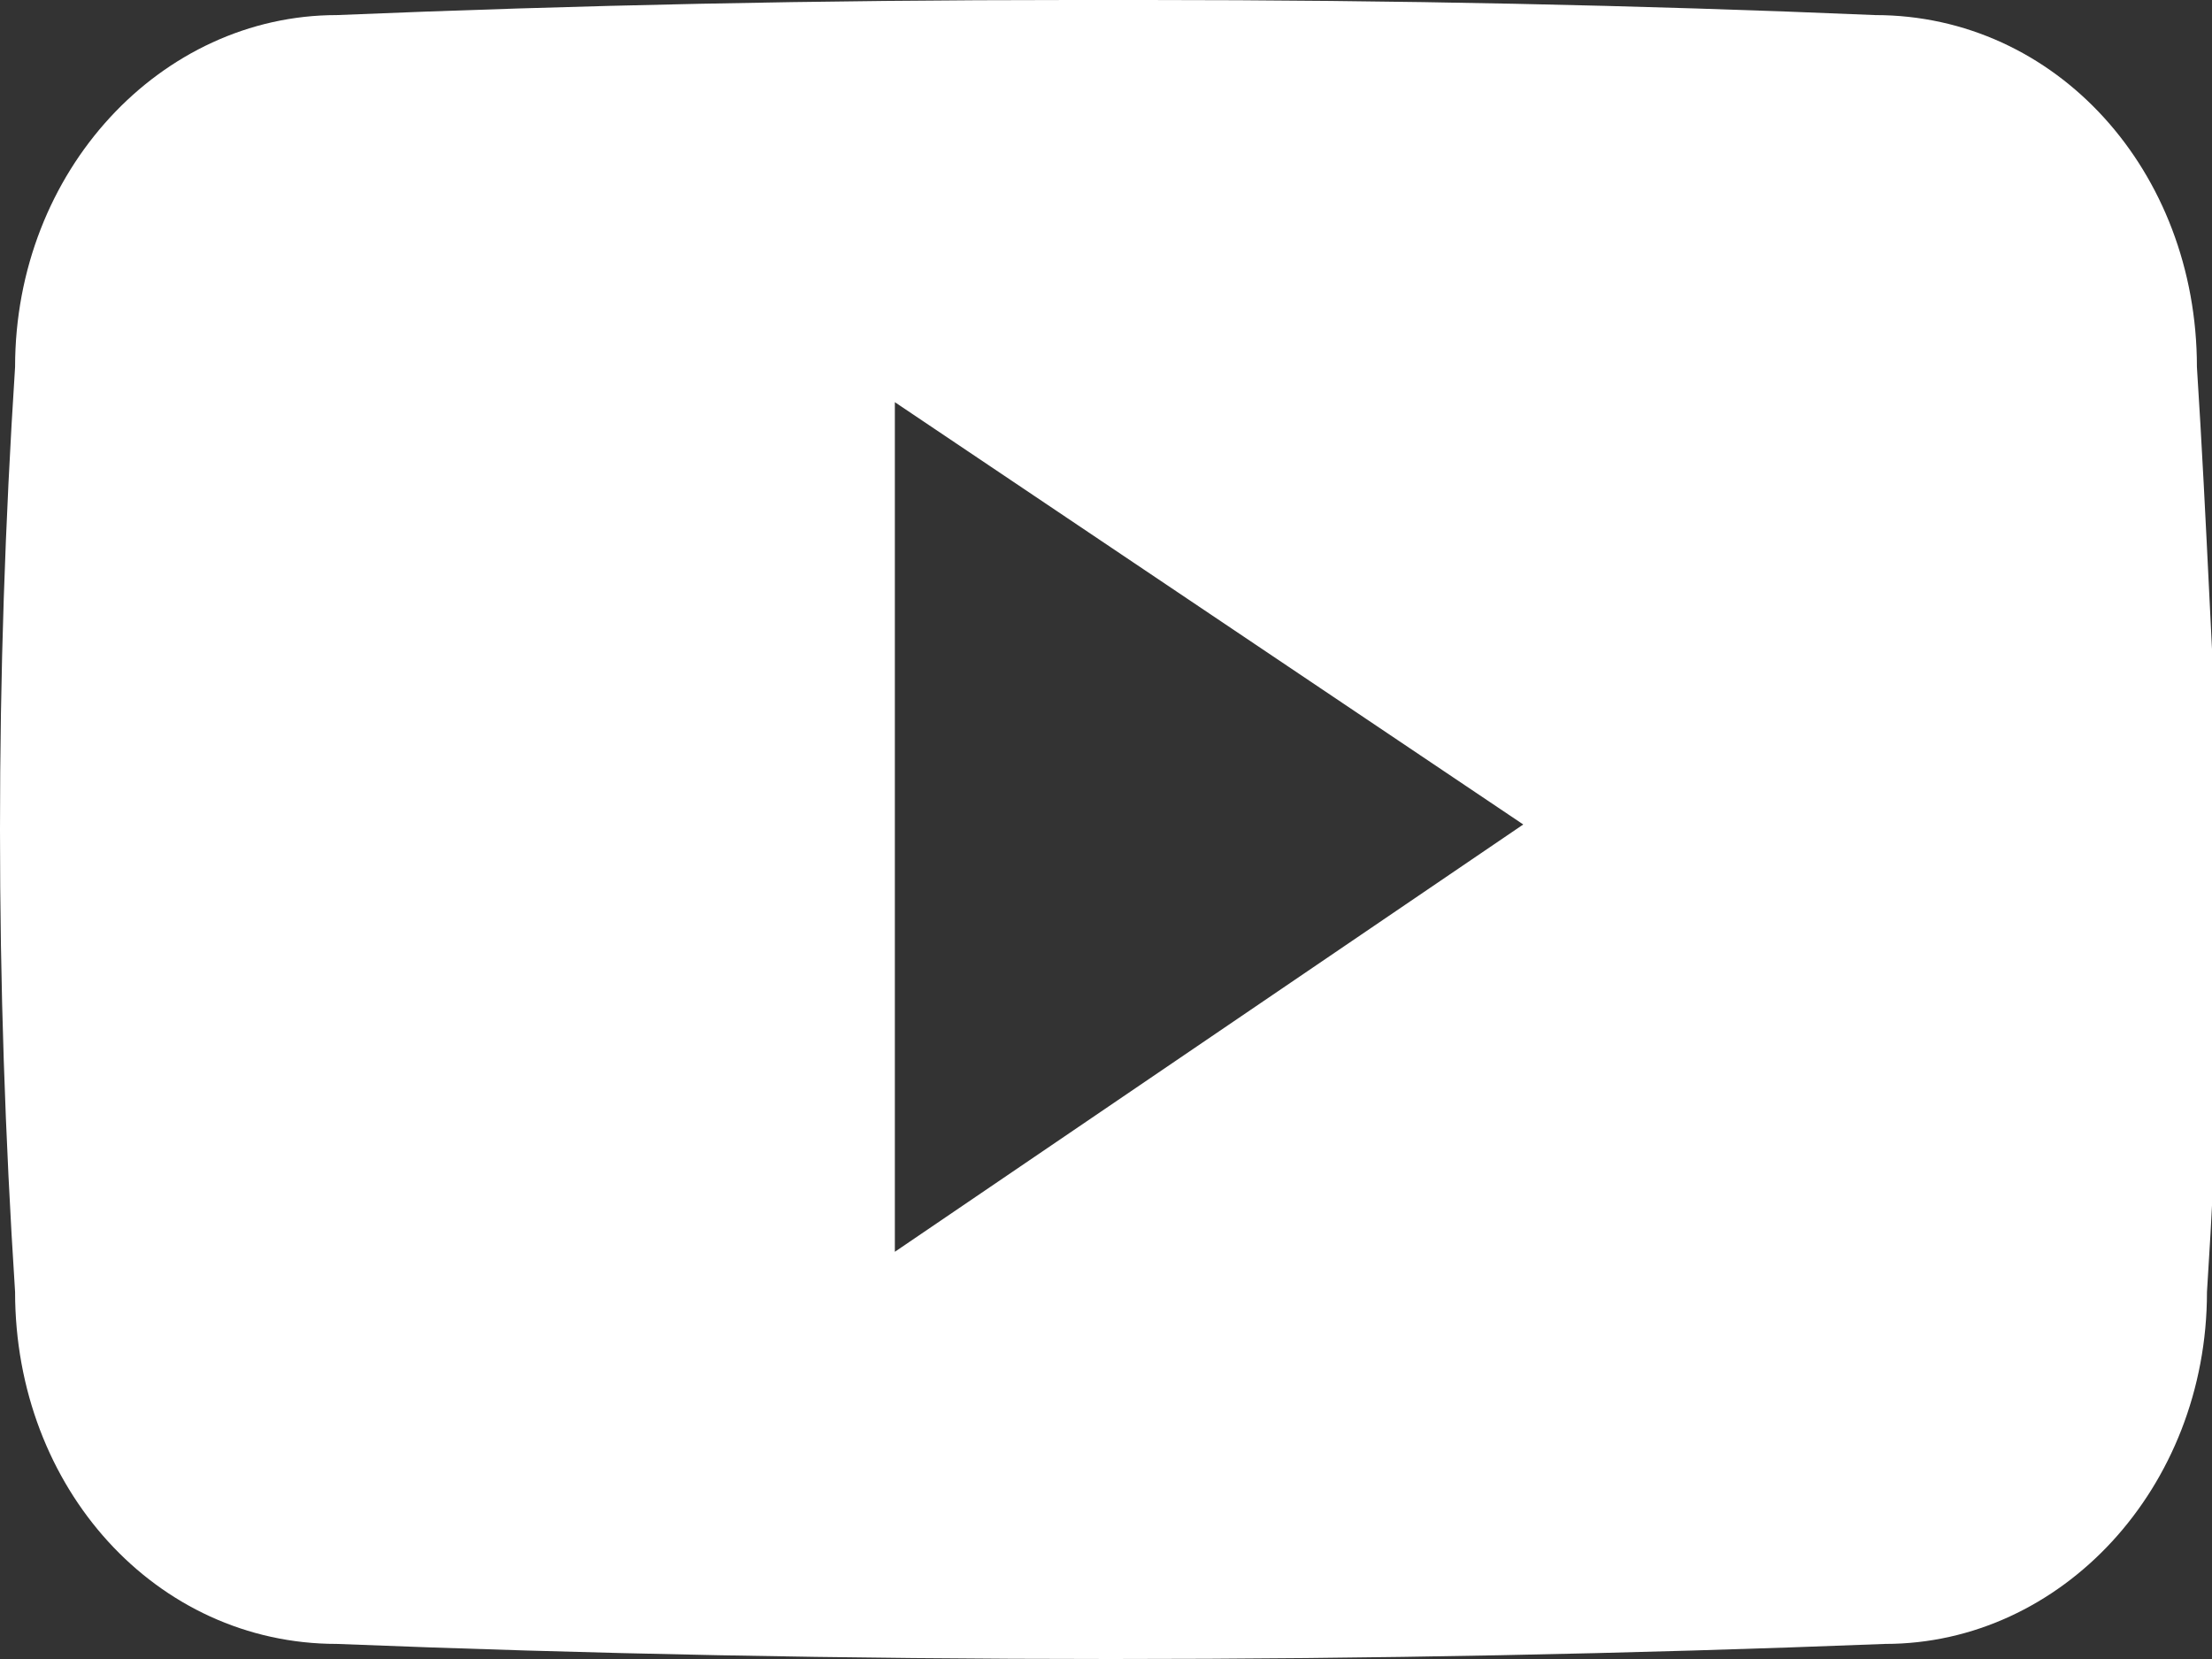 <?xml version="1.0" encoding="utf-8"?>
<!-- Generator: Adobe Illustrator 24.1.0, SVG Export Plug-In . SVG Version: 6.00 Build 0)  -->
<svg version="1.1" id="Capa_1" xmlns="http://www.w3.org/2000/svg" xmlns:xlink="http://www.w3.org/1999/xlink" x="0px" y="0px"
	 viewBox="0 0 44 33" style="enable-background:new 0 0 44 33;" xml:space="preserve">
<rect x="0" y="0" width="44" height="33" fill="#333333" stroke="none"/>
<style type="text/css">
	.st0{fill:#FFFFFF;}
</style>
<path class="st0" d="M43.7,7.3c0-3.9-2.8-7-6.4-7C32.6,0.1,27.7,0,22.8,0h-1.5c-5,0-9.8,0.1-14.6,0.3c-3.5,0-6.4,3.1-6.4,7
	C0.1,10.4,0,13.4,0,16.5c0,3.1,0.1,6.1,0.3,9.2c0,3.9,2.8,7,6.4,7c5,0.2,10.1,0.3,15.4,0.3c5.2,0,10.3-0.1,15.4-0.3
	c3.5,0,6.4-3.1,6.4-7c0.2-3.1,0.3-6.1,0.3-9.2C44,13.4,43.9,10.4,43.7,7.3z M17.8,24.9V8l12.5,8.4L17.8,24.9z"/>
</svg>
